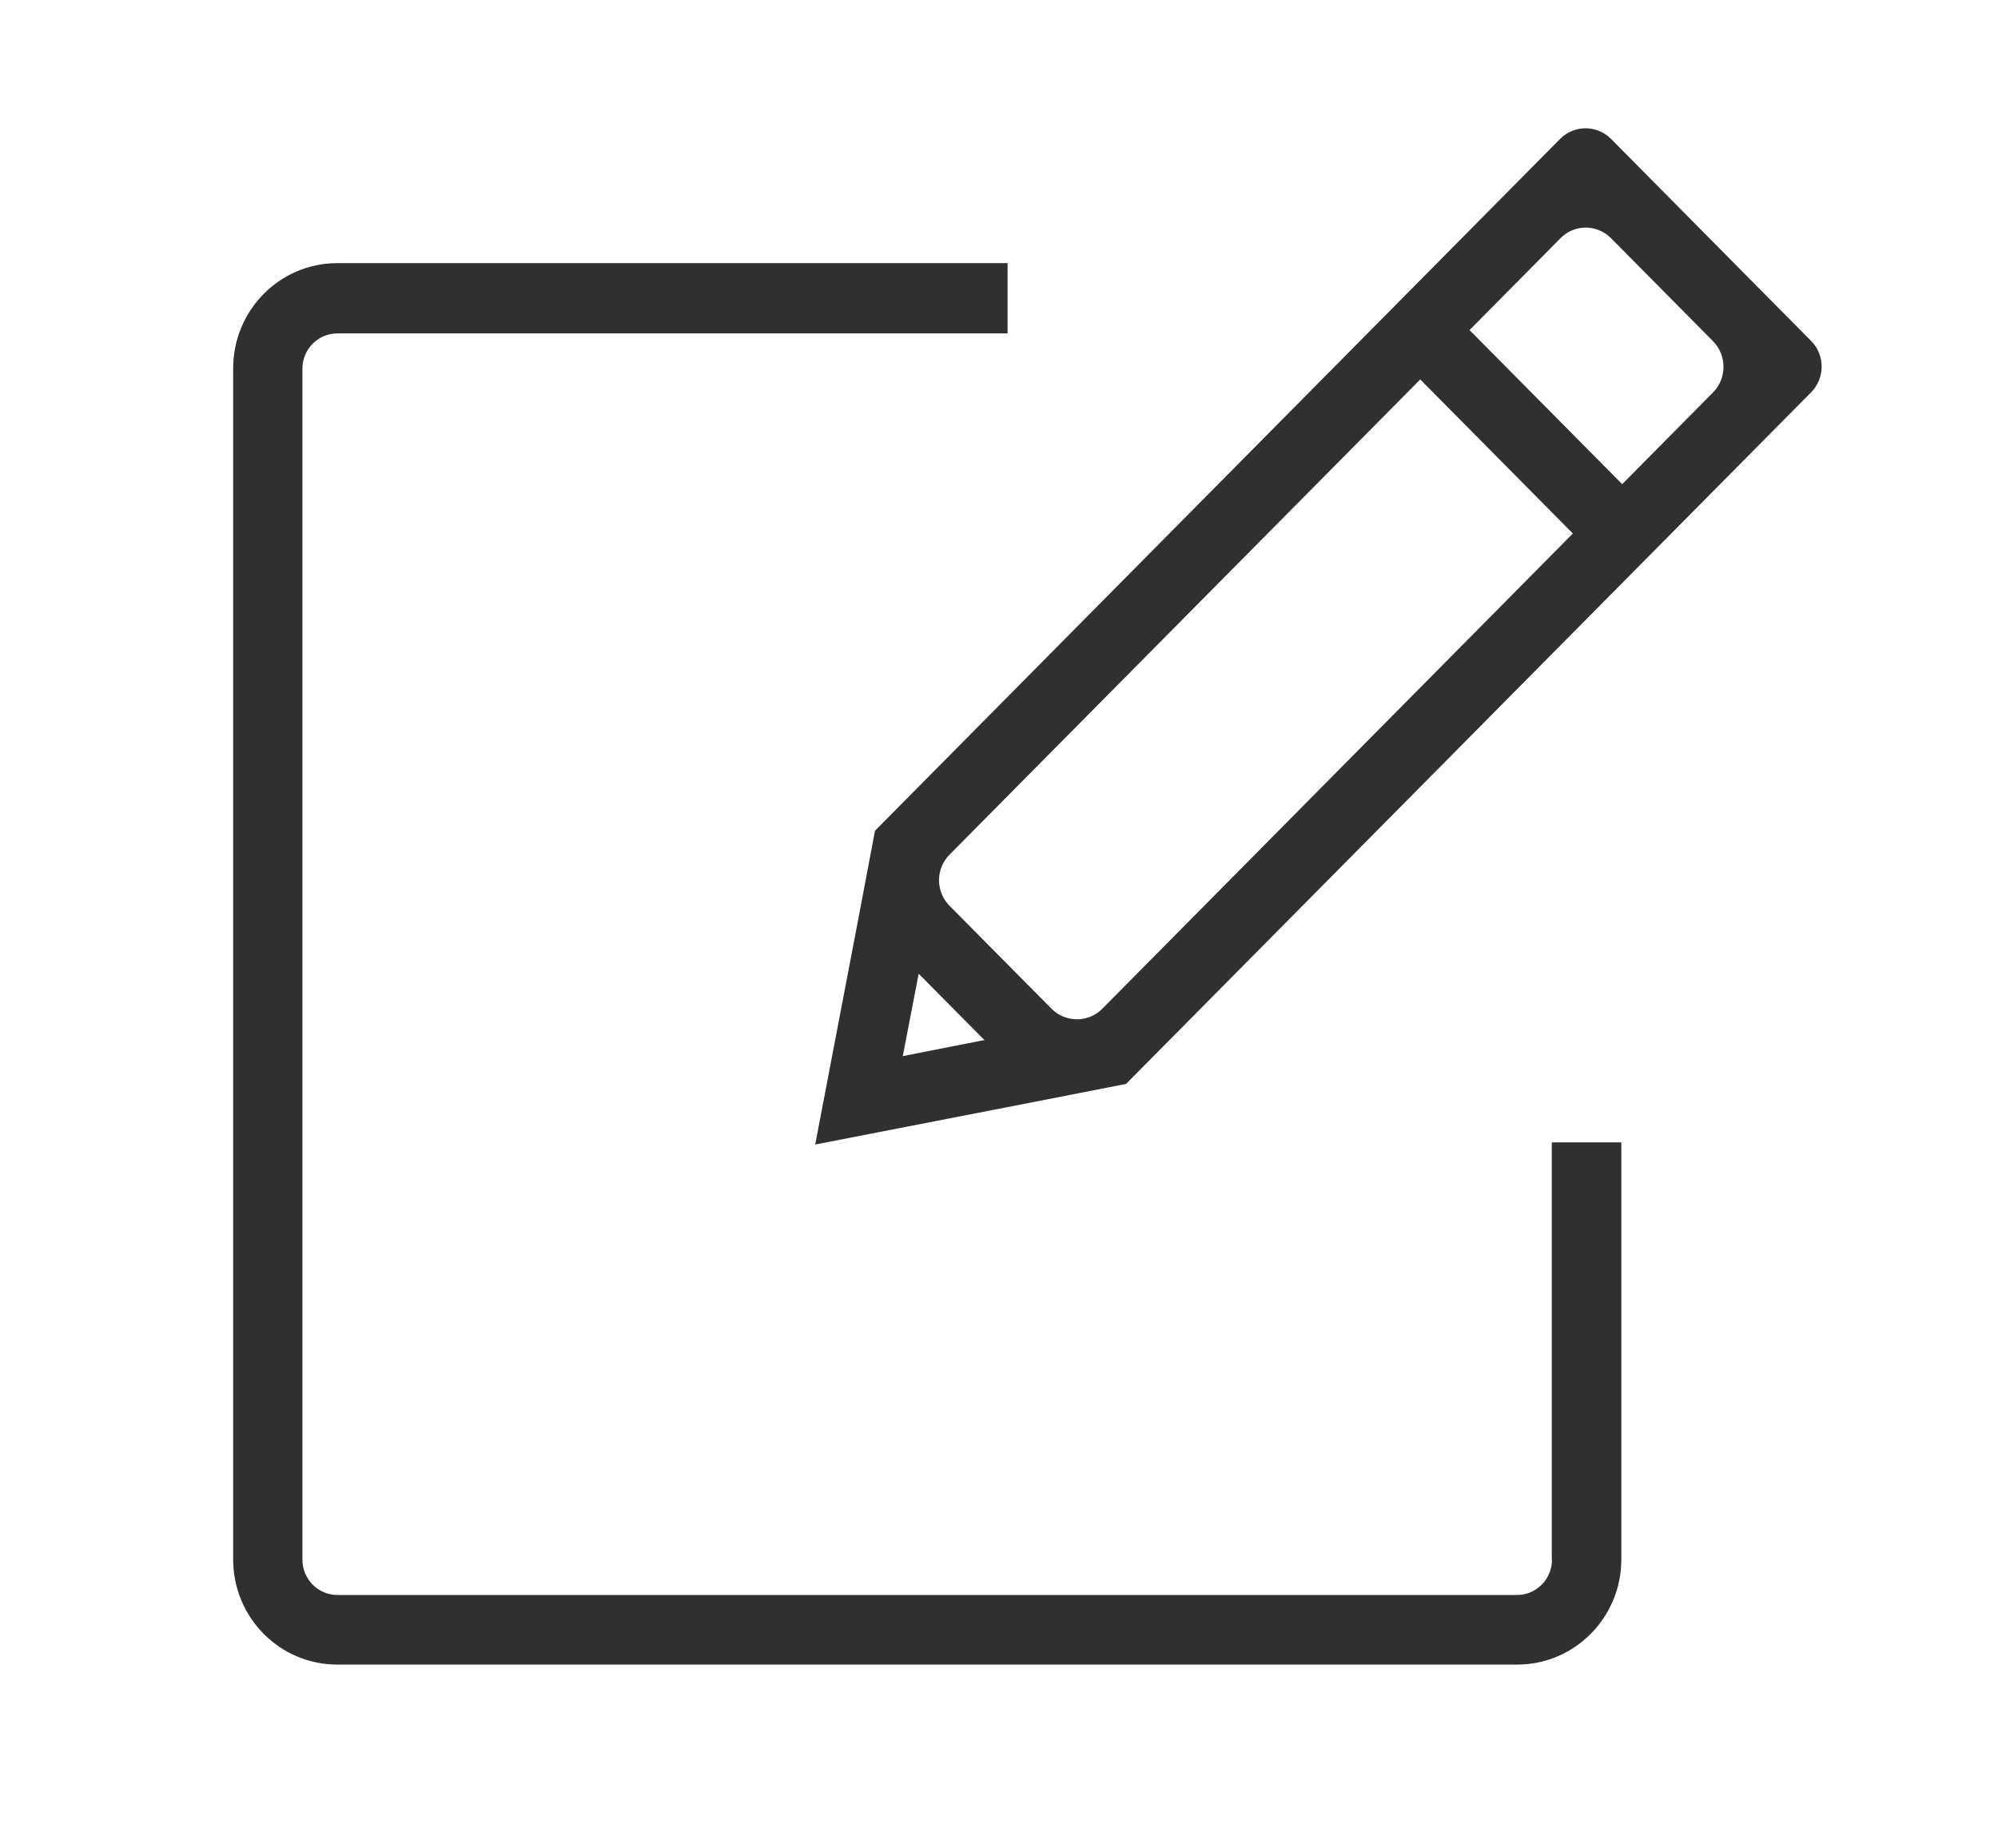 <?xml version="1.0" encoding="UTF-8"?>
<svg xmlns="http://www.w3.org/2000/svg" xmlns:xlink="http://www.w3.org/1999/xlink" width="80px" height="74px" viewBox="0 0 79 74" version="1.1">
<g id="surface1">
<path style=" stroke:none;fill-rule:nonzero;fill:rgb(18.824%,18.824%,18.824%);fill-opacity:1;" d="M 61.641 62.445 C 61.641 63.219 61.012 63.855 60.246 63.855 L 13.004 63.855 C 12.238 63.855 11.609 63.219 11.609 62.445 L 11.609 14.754 C 11.609 13.98 12.238 13.348 13.004 13.348 L 39.844 13.348 L 39.844 10.535 L 13.004 10.535 C 10.695 10.535 8.836 12.426 8.836 14.746 L 8.836 62.43 C 8.836 64.762 10.703 66.641 13.004 66.641 L 60.246 66.641 C 62.555 66.641 64.418 64.75 64.418 62.43 L 64.418 45.734 L 61.633 45.734 L 61.633 62.445 Z M 61.641 62.445 "/>
<path style=" stroke:none;fill-rule:nonzero;fill:rgb(18.824%,18.824%,18.824%);fill-opacity:1;" d="M 44.586 43.395 L 72.02 15.703 C 72.578 15.137 72.578 14.215 72.02 13.652 L 64.004 5.559 C 63.441 4.996 62.531 4.996 61.969 5.559 L 34.535 33.258 L 33.891 36.66 L 32.141 45.82 L 41.215 44.055 Z M 64.004 9.535 L 68.09 13.66 C 68.648 14.227 68.648 15.148 68.09 15.711 L 64.453 19.383 L 58.34 13.215 L 61.977 9.543 C 62.531 8.969 63.441 8.969 64.004 9.535 Z M 38.844 41.652 L 35.648 42.281 L 36.27 39.055 L 36.285 38.984 L 38.922 41.645 Z M 37.52 34.215 L 56.367 15.191 L 62.477 21.359 L 43.637 40.383 C 43.078 40.949 42.164 40.949 41.602 40.383 L 37.527 36.27 C 36.957 35.703 36.957 34.781 37.52 34.215 Z M 37.52 34.215 "/>
</g>
</svg>
